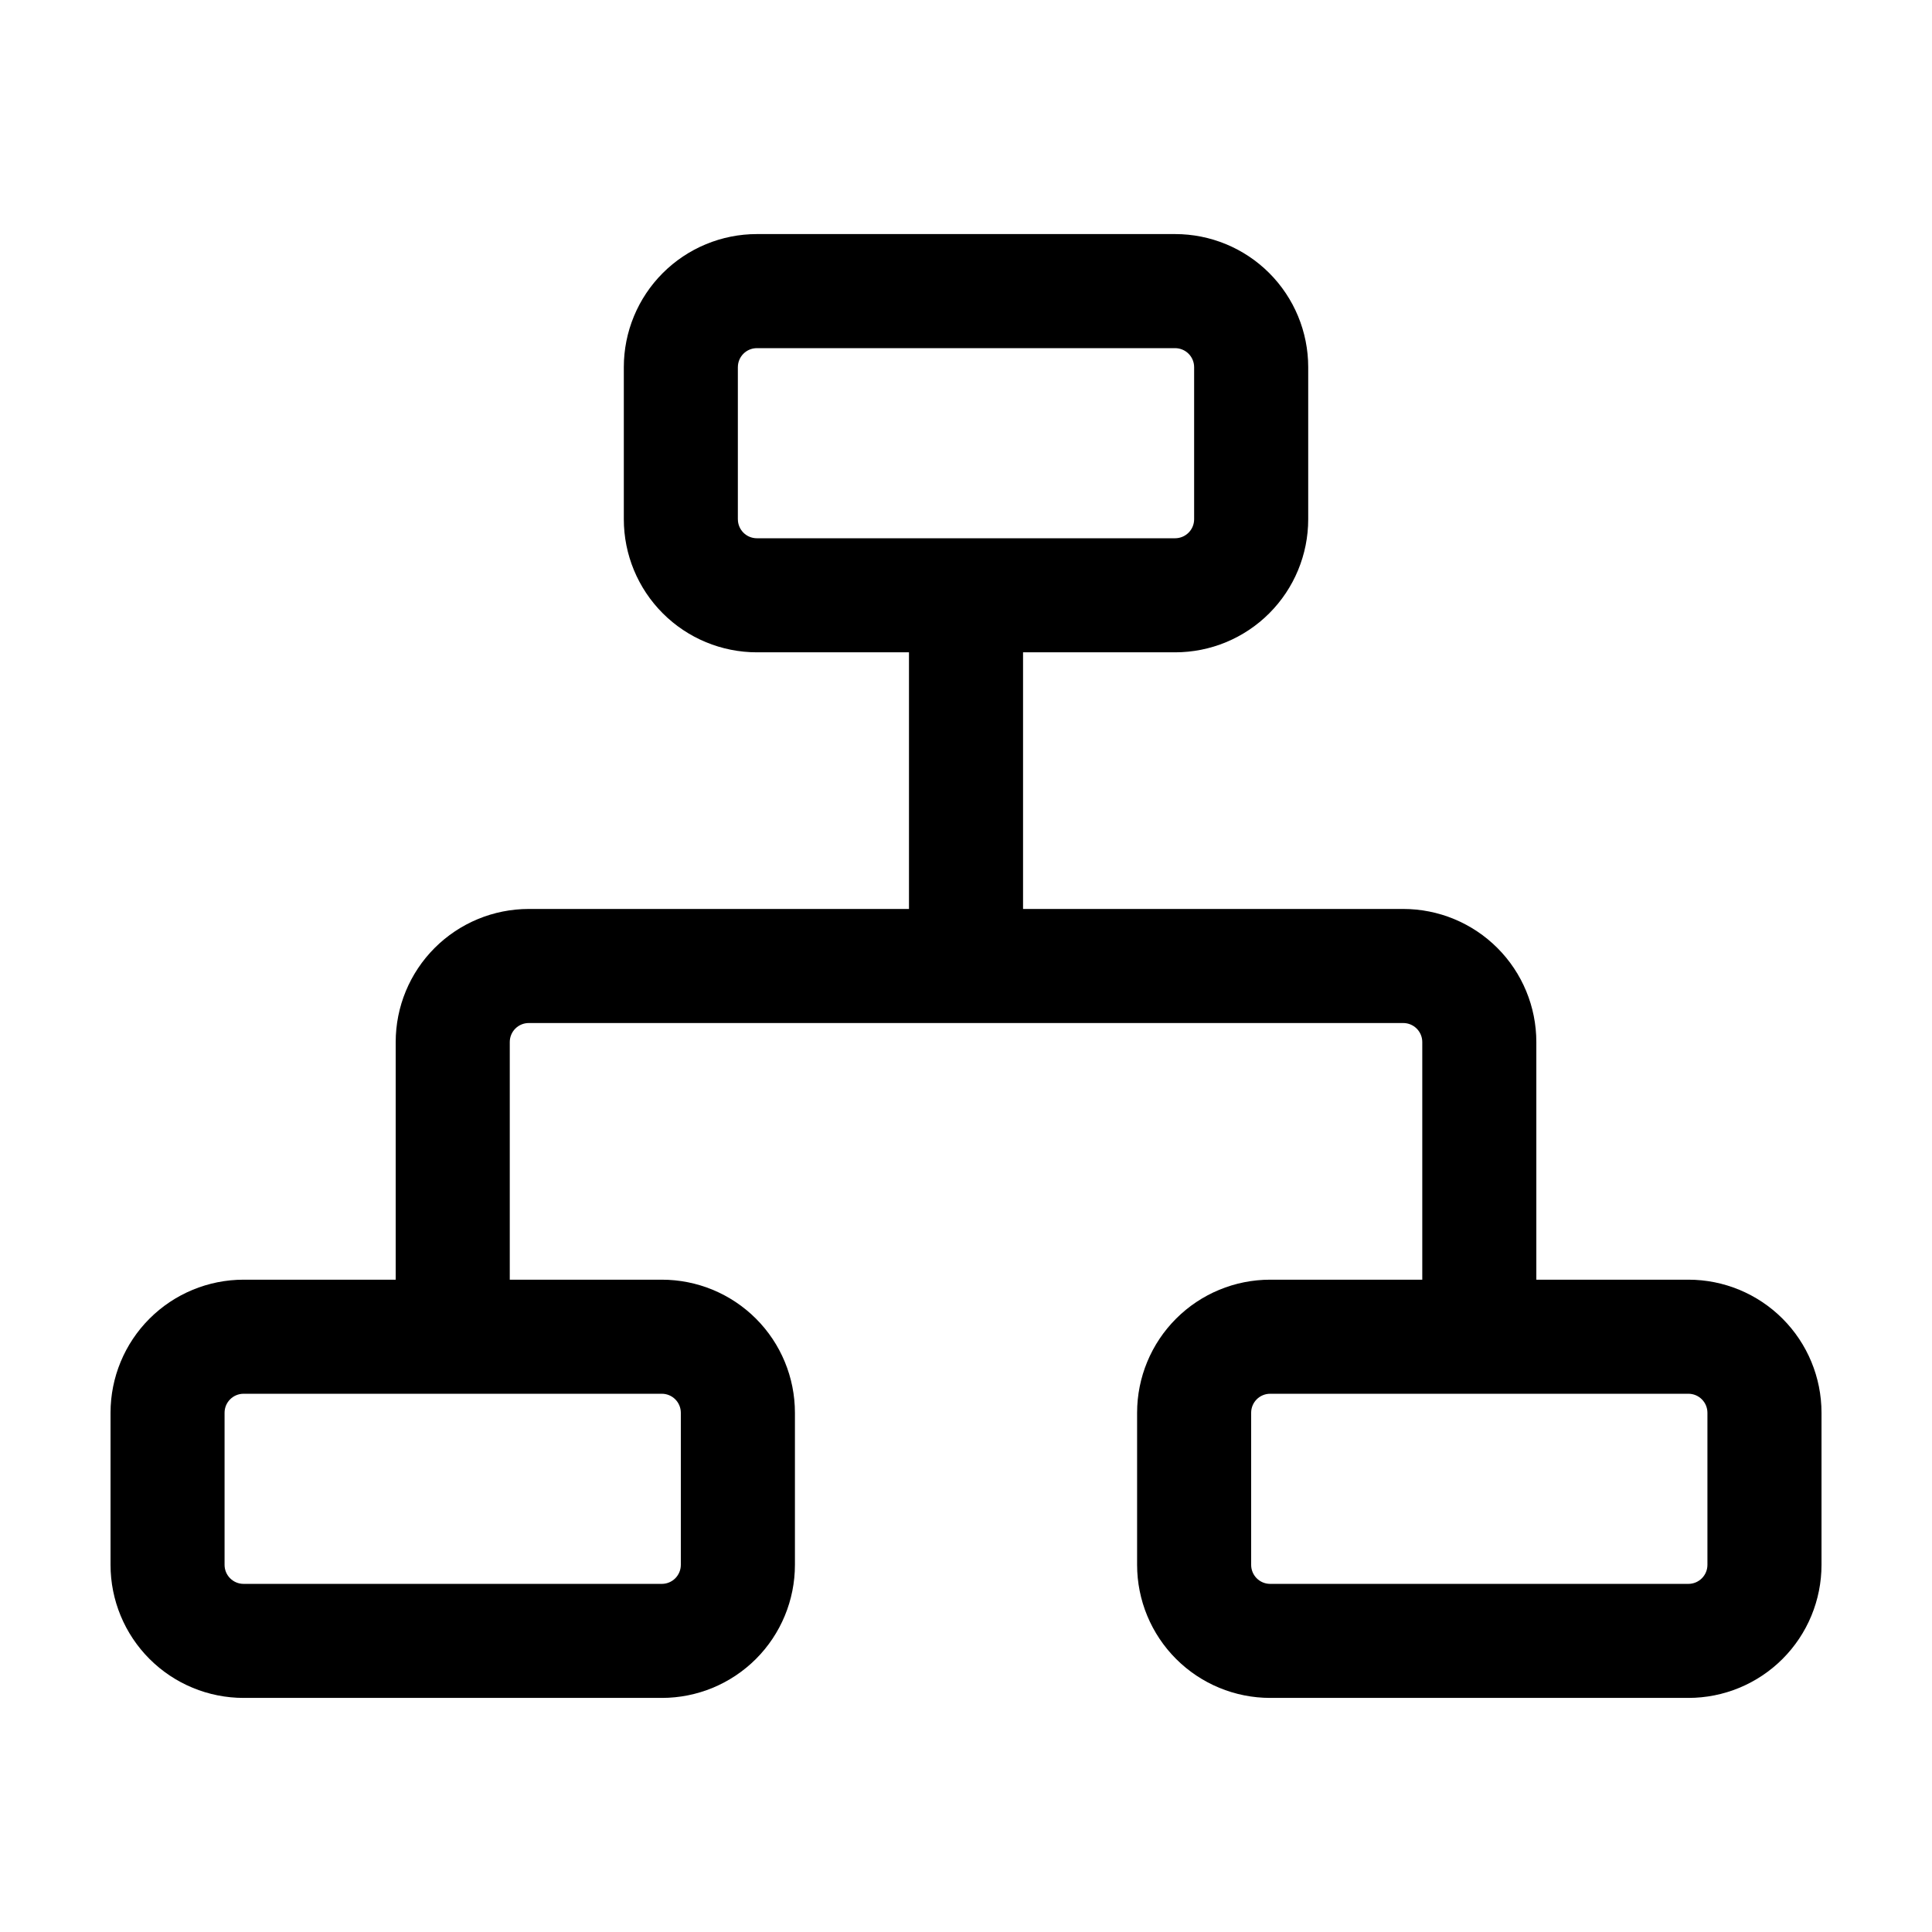 <?xml version="1.0" encoding="UTF-8"?>
<!-- Uploaded to: SVG Find, www.svgfind.com, Generator: SVG Find Mixer Tools -->
<svg fill="#000000" width="800px" height="800px" version="1.1" viewBox="144 144 512 512" xmlns="http://www.w3.org/2000/svg">
 <path d="m591.45 483.13h-40.305v-62.977c0-9.355-3.715-18.324-10.328-24.938-6.613-6.613-15.586-10.332-24.938-10.332h-100.76v-68.012h40.305c9.352 0 18.324-3.715 24.938-10.332 6.613-6.613 10.328-15.582 10.328-24.938v-40.305c0-9.352-3.715-18.32-10.328-24.938-6.613-6.613-15.586-10.328-24.938-10.328h-110.84c-9.352 0-18.32 3.715-24.938 10.328-6.613 6.617-10.328 15.586-10.328 24.938v40.305c0 9.355 3.715 18.324 10.328 24.938 6.617 6.617 15.586 10.332 24.938 10.332h40.305v68.012h-100.76c-9.352 0-18.324 3.719-24.938 10.332-6.613 6.613-10.328 15.582-10.328 24.938v62.977h-40.305c-9.352 0-18.324 3.715-24.938 10.328s-10.328 15.582-10.328 24.938v40.305c0 9.352 3.715 18.324 10.328 24.938s15.586 10.328 24.938 10.328h110.84c9.352 0 18.32-3.715 24.938-10.328 6.613-6.613 10.328-15.586 10.328-24.938v-40.305c0-9.355-3.715-18.324-10.328-24.938-6.617-6.613-15.586-10.328-24.938-10.328h-40.305v-62.977c0-2.785 2.254-5.039 5.035-5.039h231.75c1.336 0 2.617 0.531 3.562 1.477 0.945 0.945 1.477 2.227 1.477 3.562v62.977h-40.305c-9.355 0-18.324 3.715-24.938 10.328s-10.332 15.582-10.332 24.938v40.305c0 9.352 3.719 18.324 10.332 24.938s15.582 10.328 24.938 10.328h110.84c9.355 0 18.324-3.715 24.938-10.328 6.613-6.613 10.328-15.586 10.328-24.938v-40.305c0-9.355-3.715-18.324-10.328-24.938-6.613-6.613-15.582-10.328-24.938-10.328zm-251.91-201.52v-40.305l0.004-0.004c0-2.781 2.254-5.035 5.035-5.035h110.84c1.336 0 2.617 0.531 3.562 1.473 0.945 0.945 1.477 2.227 1.477 3.562v40.305c0 1.34-0.531 2.621-1.477 3.562-0.945 0.945-2.227 1.477-3.562 1.477h-110.84c-2.781 0-5.035-2.254-5.035-5.039zm-15.113 236.79v40.305c0 1.336-0.531 2.617-1.473 3.562-0.945 0.945-2.227 1.477-3.562 1.477h-110.84c-2.781 0-5.039-2.258-5.039-5.039v-40.305c0-2.785 2.258-5.039 5.039-5.039h110.84c1.336 0 2.617 0.531 3.562 1.477 0.941 0.945 1.473 2.227 1.473 3.562zm272.06 40.305c0 1.336-0.531 2.617-1.477 3.562-0.945 0.945-2.227 1.477-3.562 1.477h-110.84c-2.785 0-5.039-2.258-5.039-5.039v-40.305c0-2.785 2.254-5.039 5.039-5.039h110.84c1.336 0 2.617 0.531 3.562 1.477 0.945 0.945 1.477 2.227 1.477 3.562z"/>
</svg>